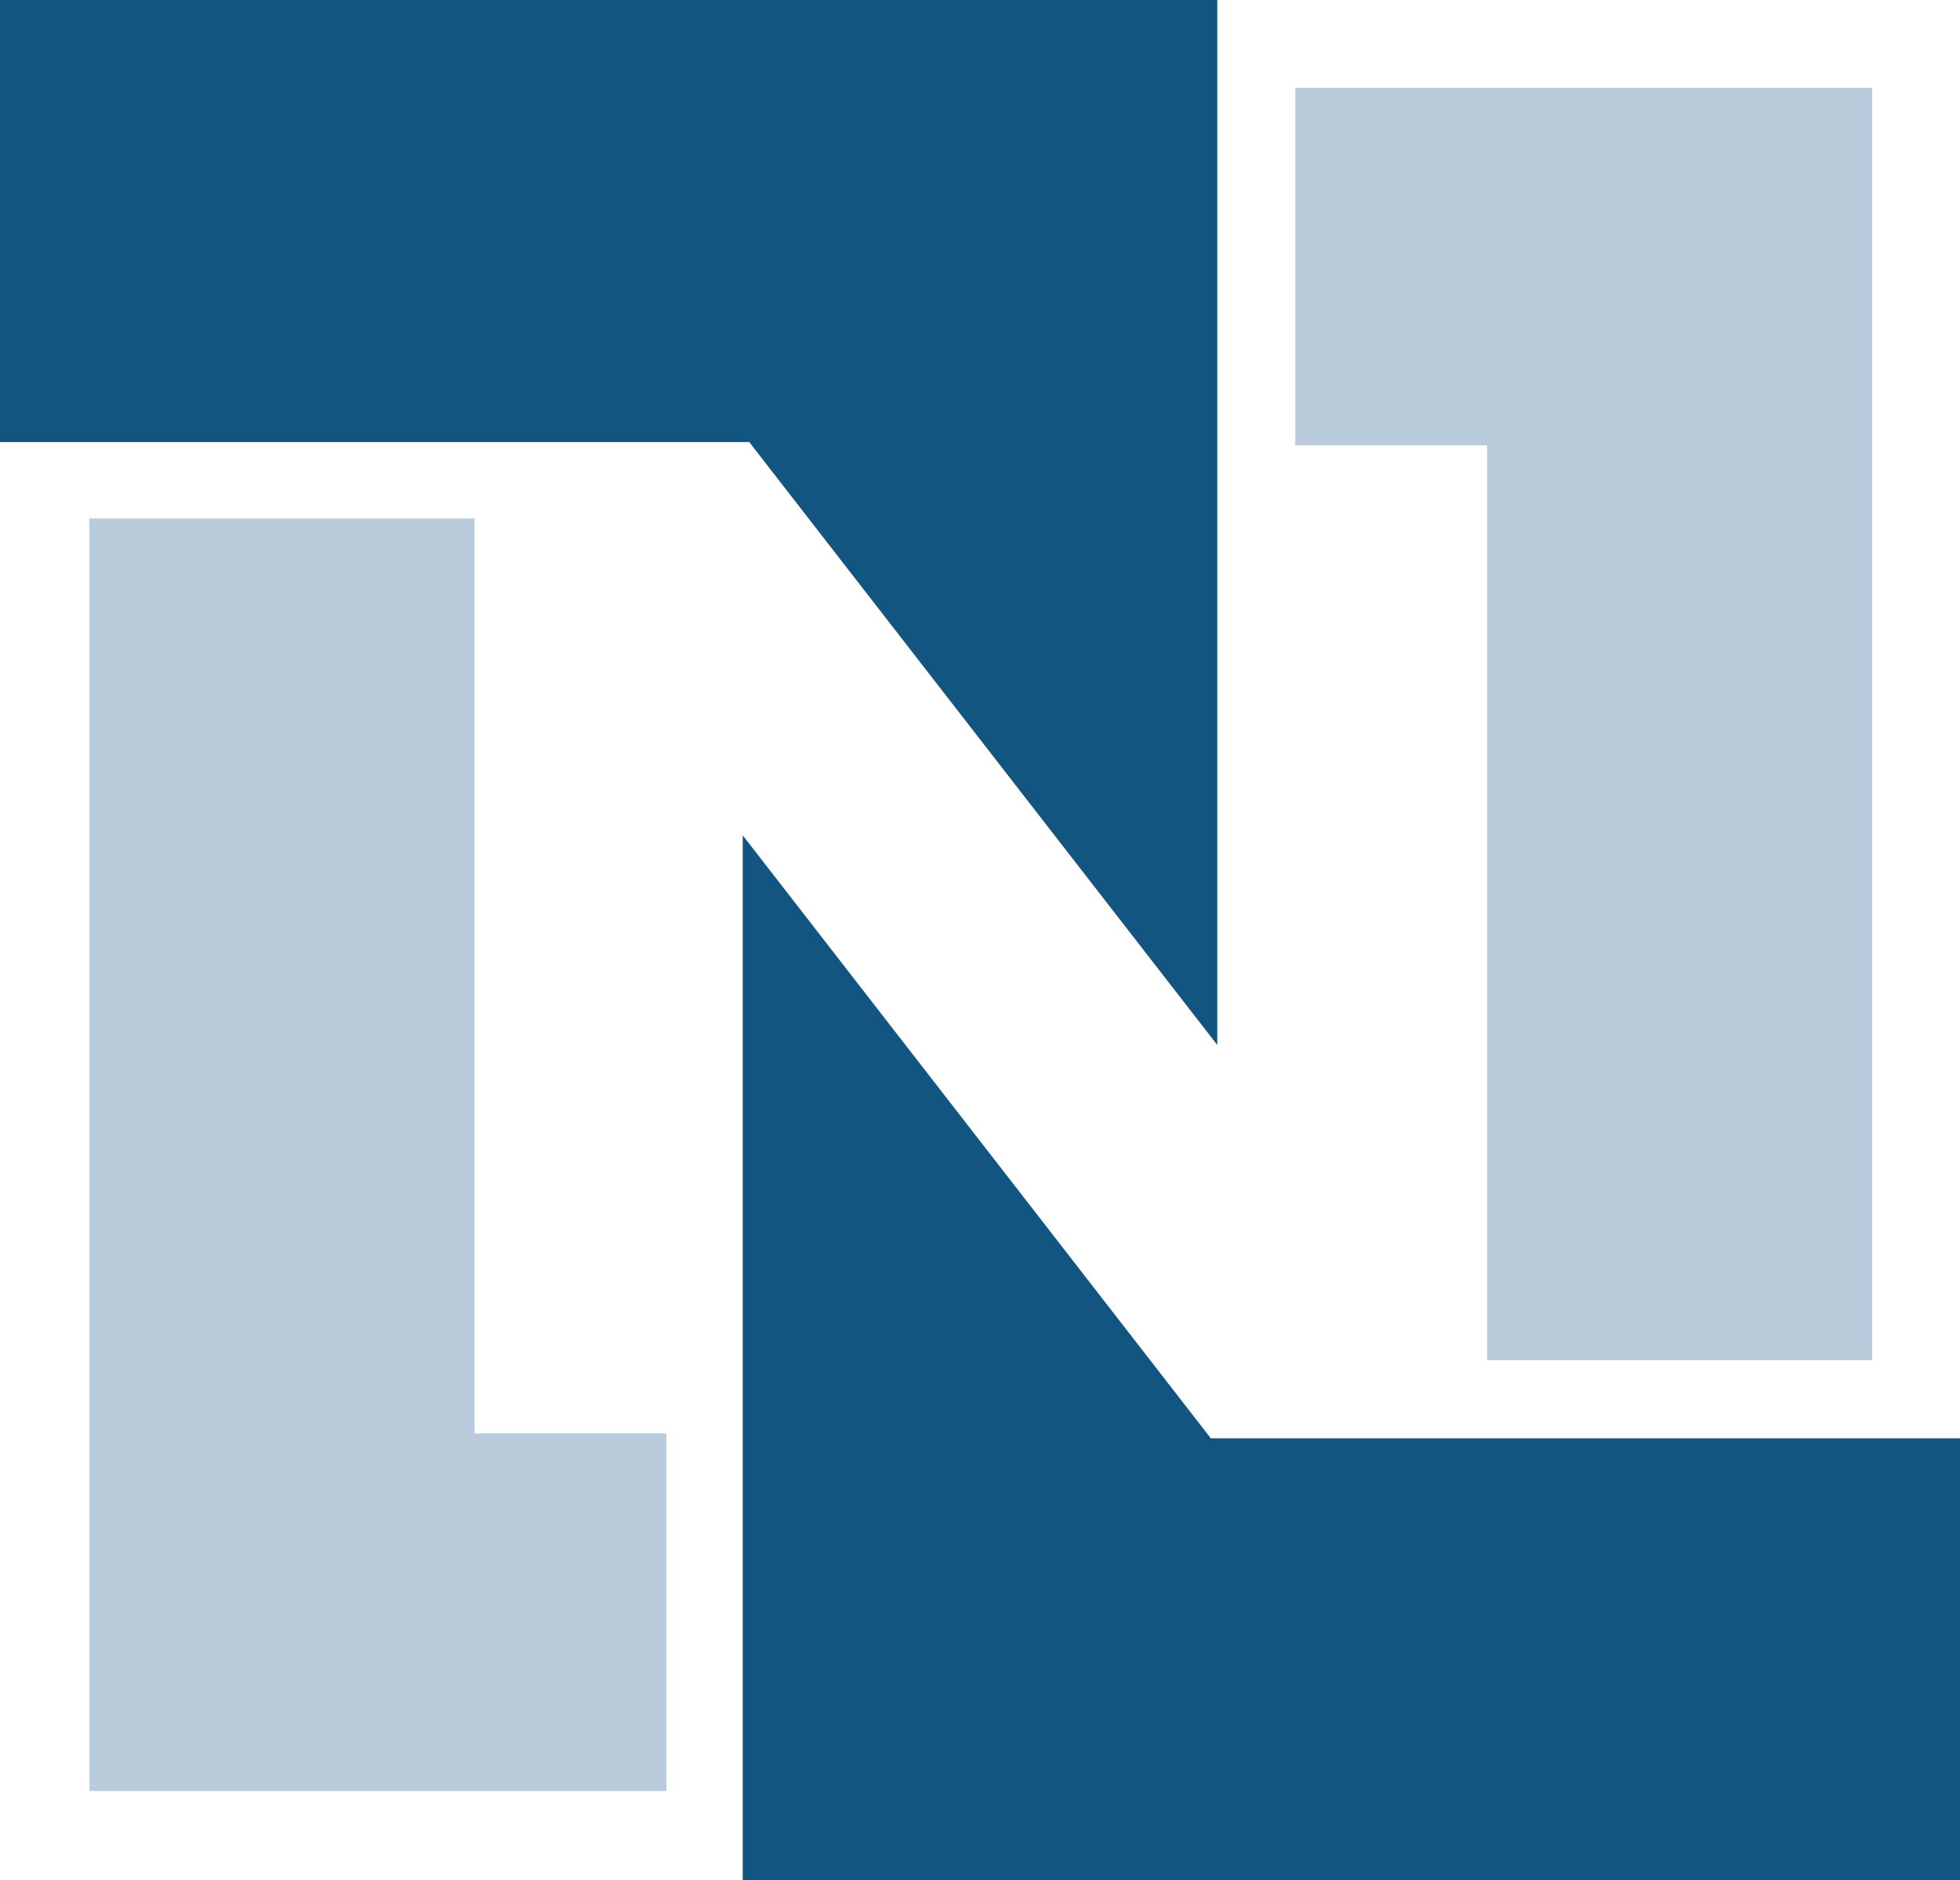 <svg xmlns="http://www.w3.org/2000/svg" viewBox="14.6 15.8 120.6 115.7"><path d="M0 .2h150v150H0z" fill="none"/><path d="M20.1 47.7h23.7V104h11.8v22H20.1zm109.7 51.8h-23.7V43.2H94.3v-22h35.5z" fill="#baccdb"/><path d="M14.6 15.8h74.9v64.3L60.7 43H14.6zm120.6 115.7H60.3V67.2l28.8 37.1h46.1" fill="#125580"/></svg>
